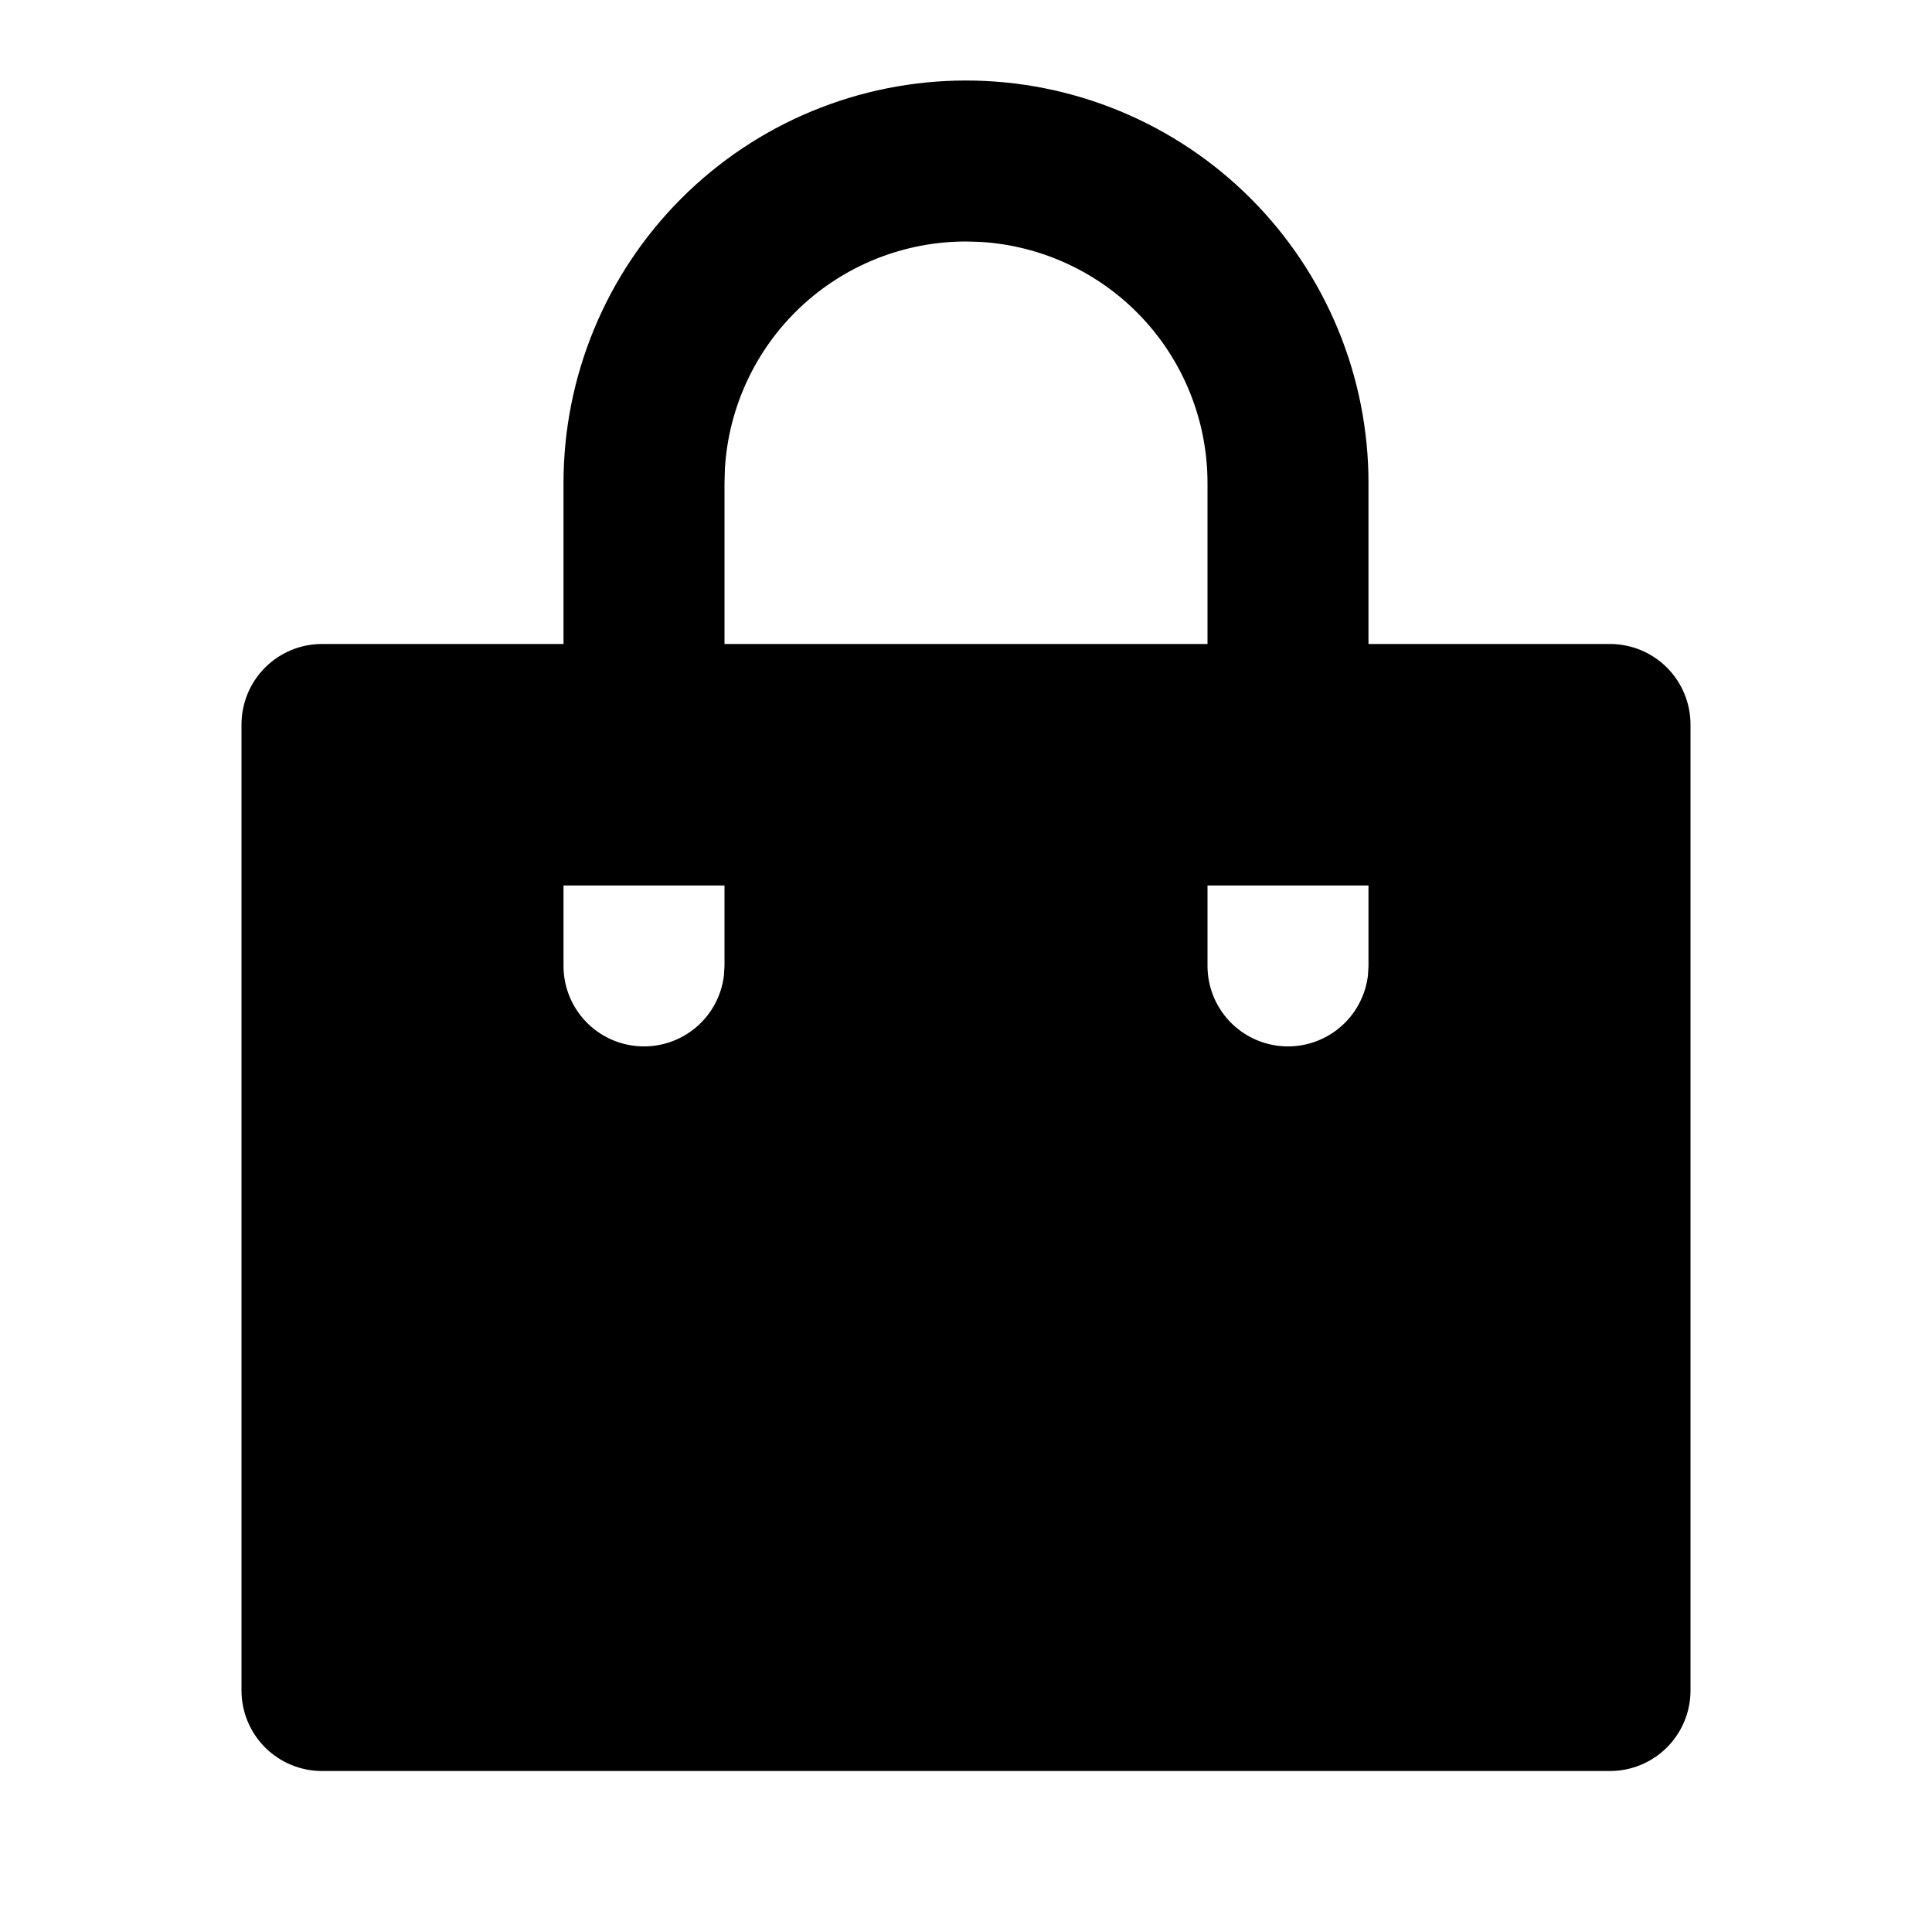 <svg width="64" height="64" viewBox="0 0 64 64" fill="none" xmlns="http://www.w3.org/2000/svg">
<g id="Icons/24X24/Shopping">
<path id="Vector" d="M32 2.667C33.751 2.667 35.485 3.012 37.102 3.682C38.72 4.352 40.19 5.334 41.428 6.572C42.666 7.81 43.648 9.28 44.318 10.898C44.989 12.515 45.333 14.249 45.333 16V21.333H53.333C54.041 21.333 54.719 21.614 55.219 22.114C55.719 22.614 56 23.293 56 24V56C56 56.707 55.719 57.386 55.219 57.886C54.719 58.386 54.041 58.667 53.333 58.667H10.667C9.959 58.667 9.281 58.386 8.781 57.886C8.281 57.386 8 56.707 8 56V24C8 23.293 8.281 22.614 8.781 22.114C9.281 21.614 9.959 21.333 10.667 21.333H18.667V16C18.667 12.464 20.071 9.072 22.572 6.572C25.072 4.071 28.464 2.667 32 2.667V2.667ZM45.333 29.333H40V32C40.001 32.68 40.261 33.333 40.728 33.828C41.194 34.322 41.832 34.619 42.51 34.659C43.189 34.699 43.857 34.478 44.378 34.042C44.899 33.606 45.234 32.987 45.315 32.312L45.333 32V29.333ZM24 29.333H18.667V32C18.667 32.68 18.928 33.333 19.394 33.828C19.861 34.322 20.498 34.619 21.177 34.659C21.856 34.699 22.524 34.478 23.045 34.042C23.566 33.606 23.901 32.987 23.981 32.312L24 32V29.333ZM32 8C29.959 8 27.996 8.78 26.511 10.179C25.027 11.579 24.133 13.494 24.013 15.531L24 16V21.333H40V16C40 13.959 39.221 11.996 37.821 10.511C36.421 9.027 34.506 8.133 32.469 8.013L32 8Z" fill="#000"/>
</g>
</svg>
